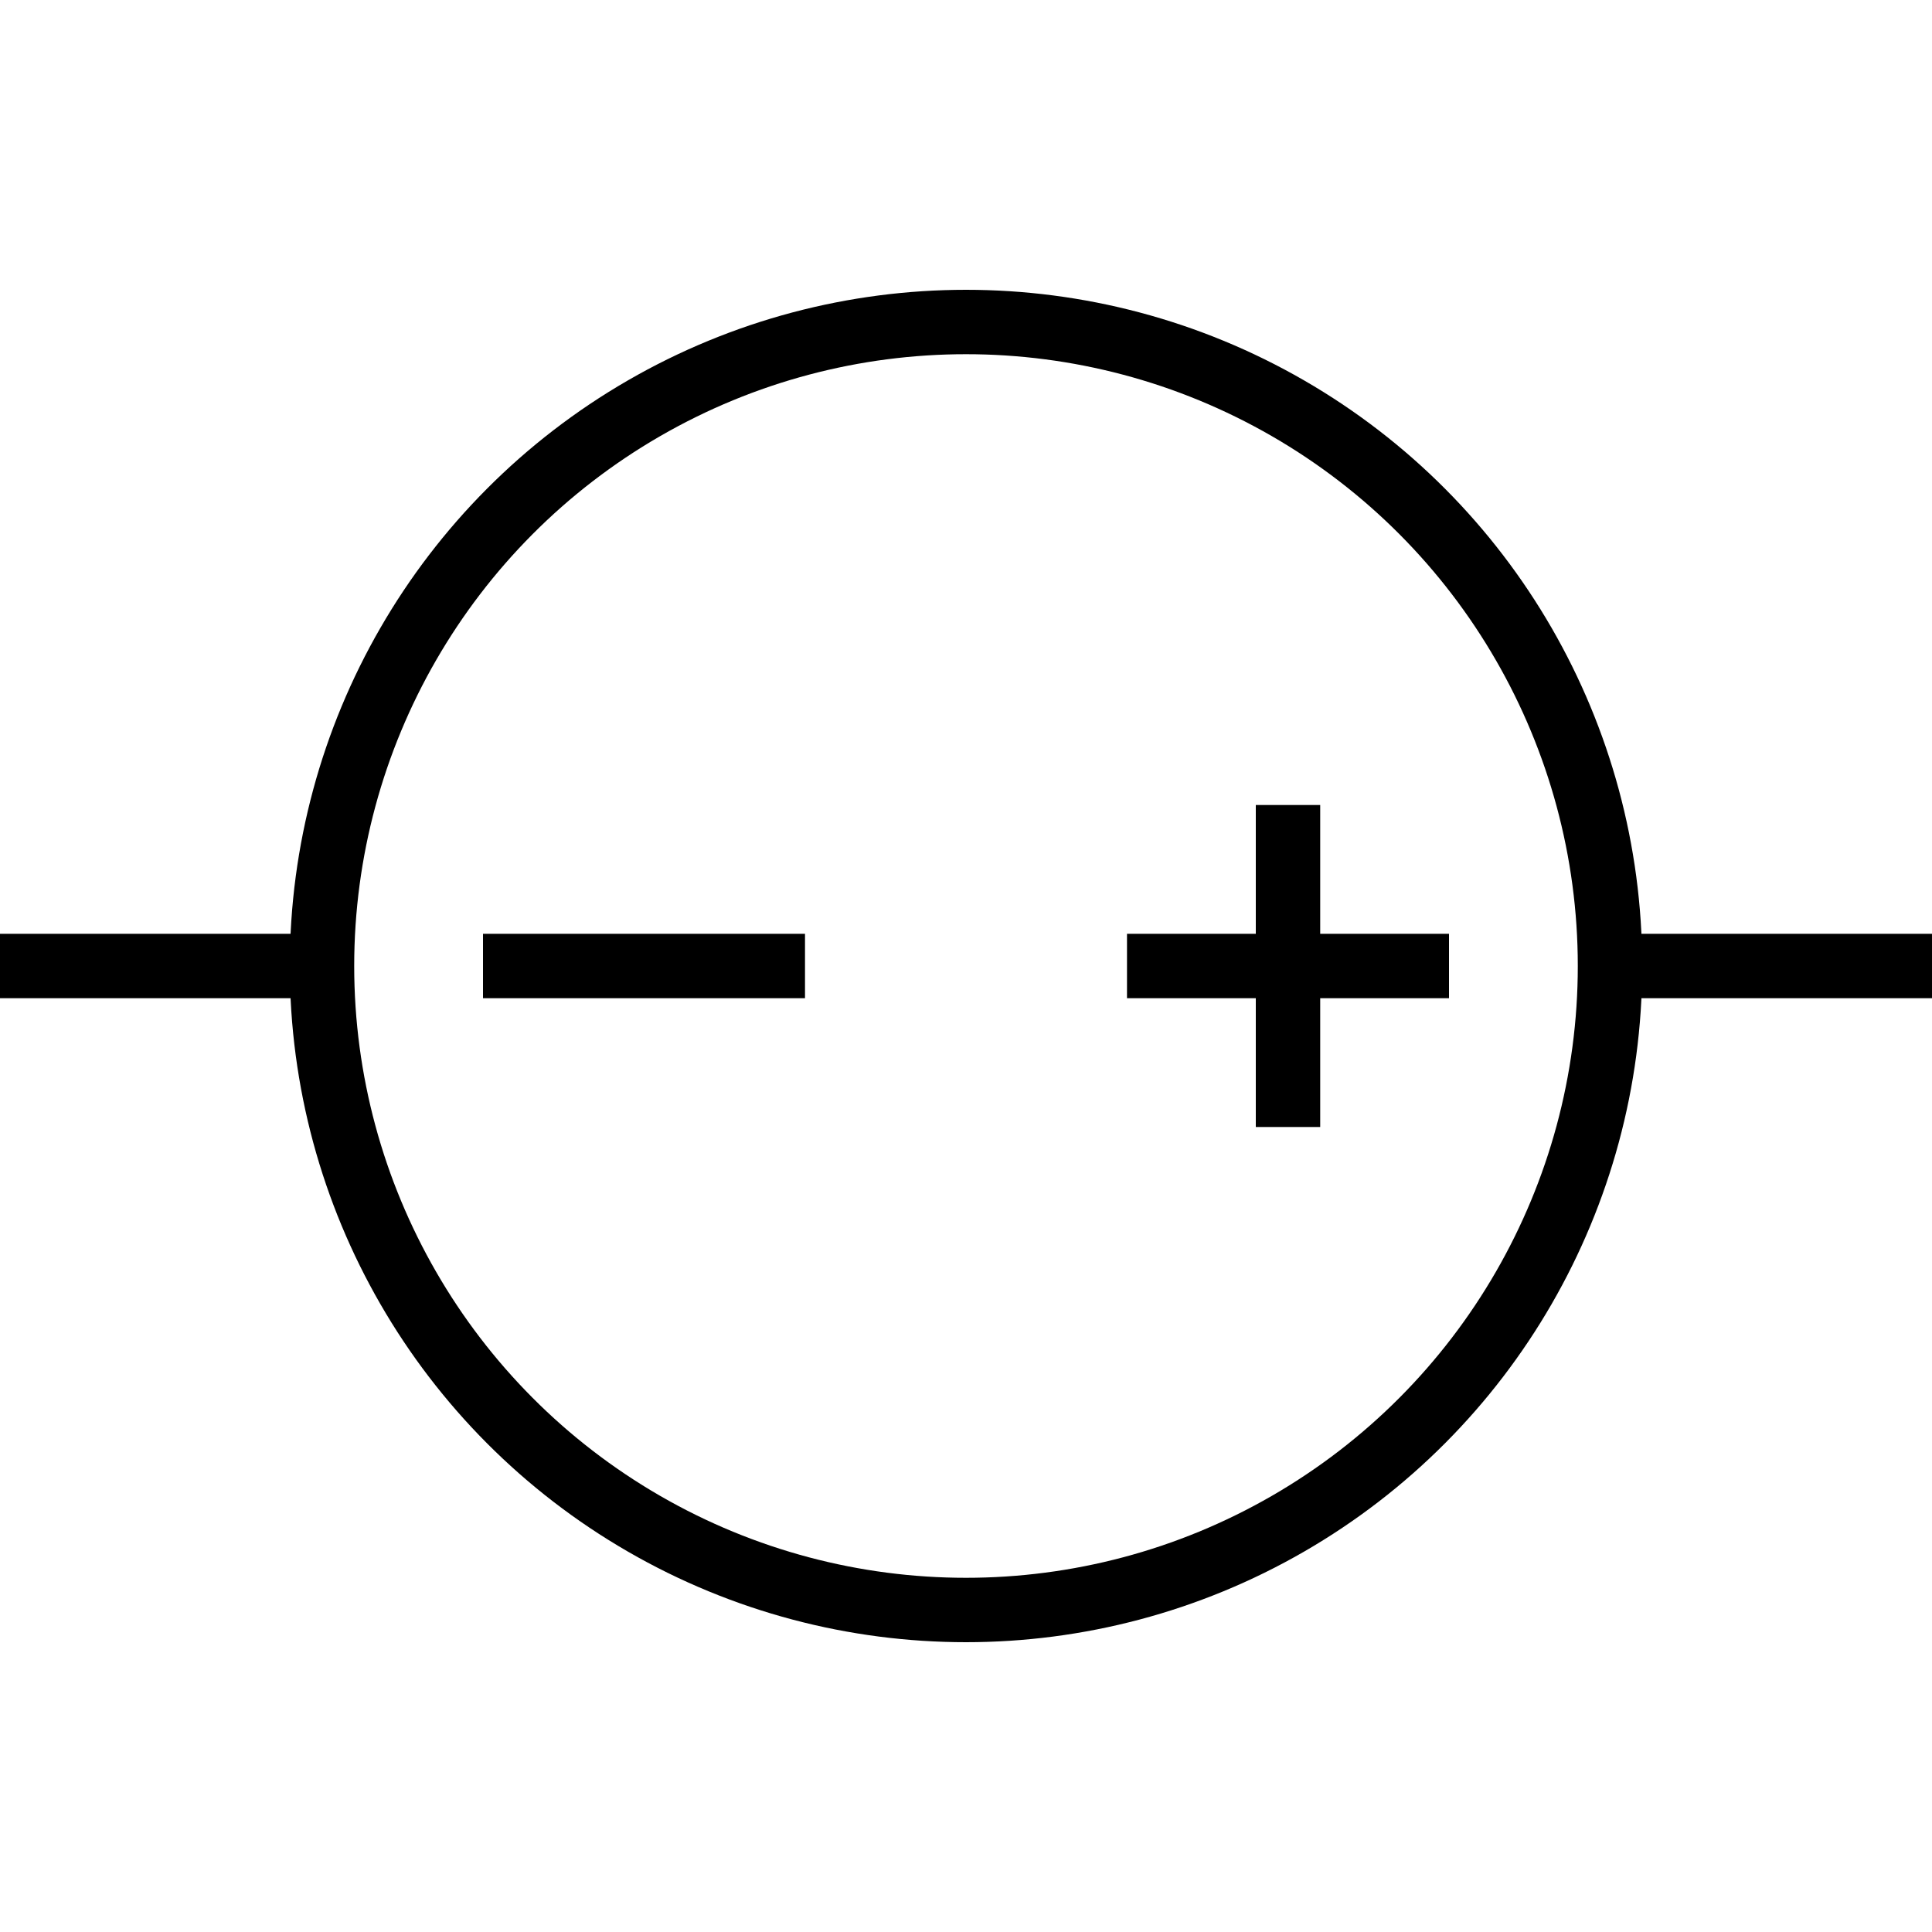 <svg xmlns="http://www.w3.org/2000/svg" viewBox="0 0 150 150">
    <g fill="none" stroke="#000" stroke-miterlimit="10" stroke-width="5">
        <circle cx="75" cy="75" r="50"/>
        <path d="M25 75H0m125 0h25m-62.5 0h25M100 62.5v25M62.5 75h-25"/>
    </g>
</svg>

